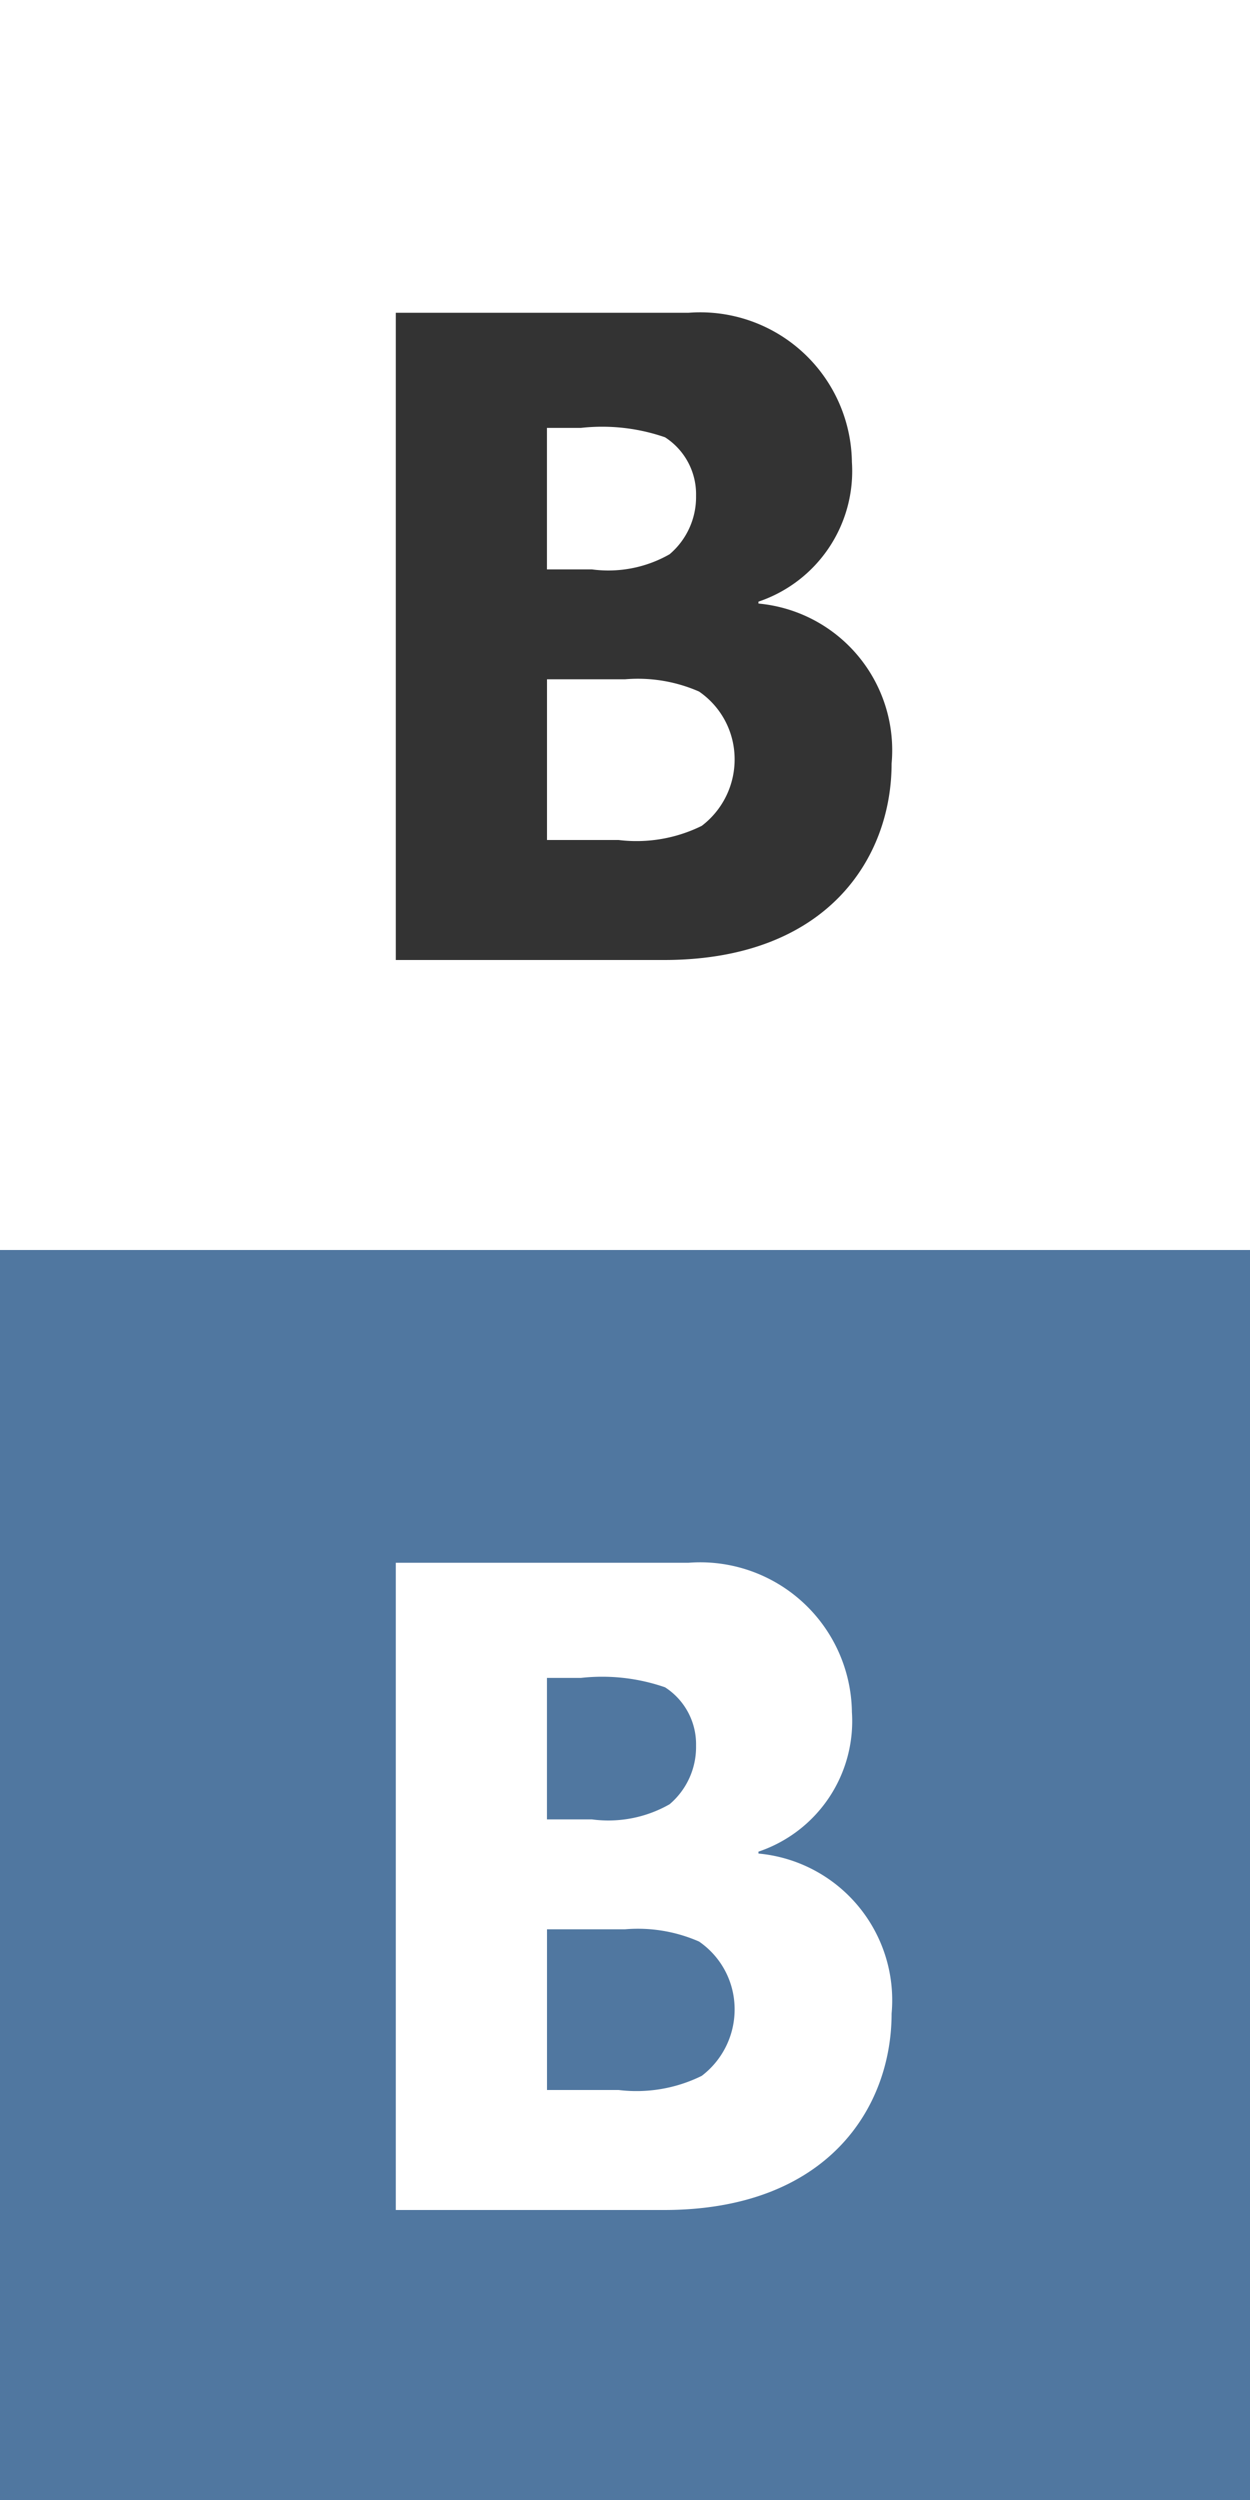 <svg id="Группа_1" data-name="Группа 1" xmlns="http://www.w3.org/2000/svg" width="25" height="50" viewBox="0 0 25 50">
  <rect x="0" y="0" width="25" height="50" fill="#333333" stroke="none"/>
<defs>
    <style>
      .cls-1, .cls-3 {
        fill: #fff;
      }

      .cls-2 {
        fill: #5077a0;
      }

      .cls-2, .cls-3 {
        fill-rule: evenodd;
      }
    </style>
  </defs>
  <rect id="Прямоугольник_1" data-name="Прямоугольник 1" class="cls-1" y="25" width="25" height="25"/>
  <path id="vkcom_копия" data-name="vkcom копия" class="cls-2" d="M13.981,38.831a3.043,3.043,0,0,0-1.481-.245h-1.56V41.8h1.432a2.947,2.947,0,0,0,1.663-.283,1.668,1.668,0,0,0,.657-1.365A1.639,1.639,0,0,0,13.981,38.831Zm-0.589-2.746a1.5,1.5,0,0,0,.529-1.17,1.354,1.354,0,0,0-.62-1.169,3.84,3.84,0,0,0-1.682-.188h-0.68v2.83h0.9A2.471,2.471,0,0,0,13.392,36.085ZM0,25V50H25V25H0ZM13.278,44.2H7.916V31.255h5.859a3.034,3.034,0,0,1,3.263,2.986,2.754,2.754,0,0,1-1.869,2.792v0.038a2.945,2.945,0,0,1,2.663,3.2C17.832,42.156,16.549,44.2,13.278,44.2Z"/>
  <path id="vkcom" class="cls-3" d="M13.981,13.831a3.043,3.043,0,0,0-1.481-.245h-1.56V16.8h1.432a2.947,2.947,0,0,0,1.663-.283,1.668,1.668,0,0,0,.657-1.365A1.639,1.639,0,0,0,13.981,13.831Zm-0.589-2.746a1.5,1.5,0,0,0,.529-1.17,1.354,1.354,0,0,0-.62-1.169,3.84,3.84,0,0,0-1.682-.188h-0.68v2.83h0.9A2.471,2.471,0,0,0,13.392,11.085ZM0,0V25H25V0H0ZM13.278,19.2H7.916V6.255h5.859a3.034,3.034,0,0,1,3.263,2.986,2.754,2.754,0,0,1-1.869,2.792v0.038a2.945,2.945,0,0,1,2.663,3.2C17.832,17.156,16.549,19.2,13.278,19.2Z"/>
</svg>
